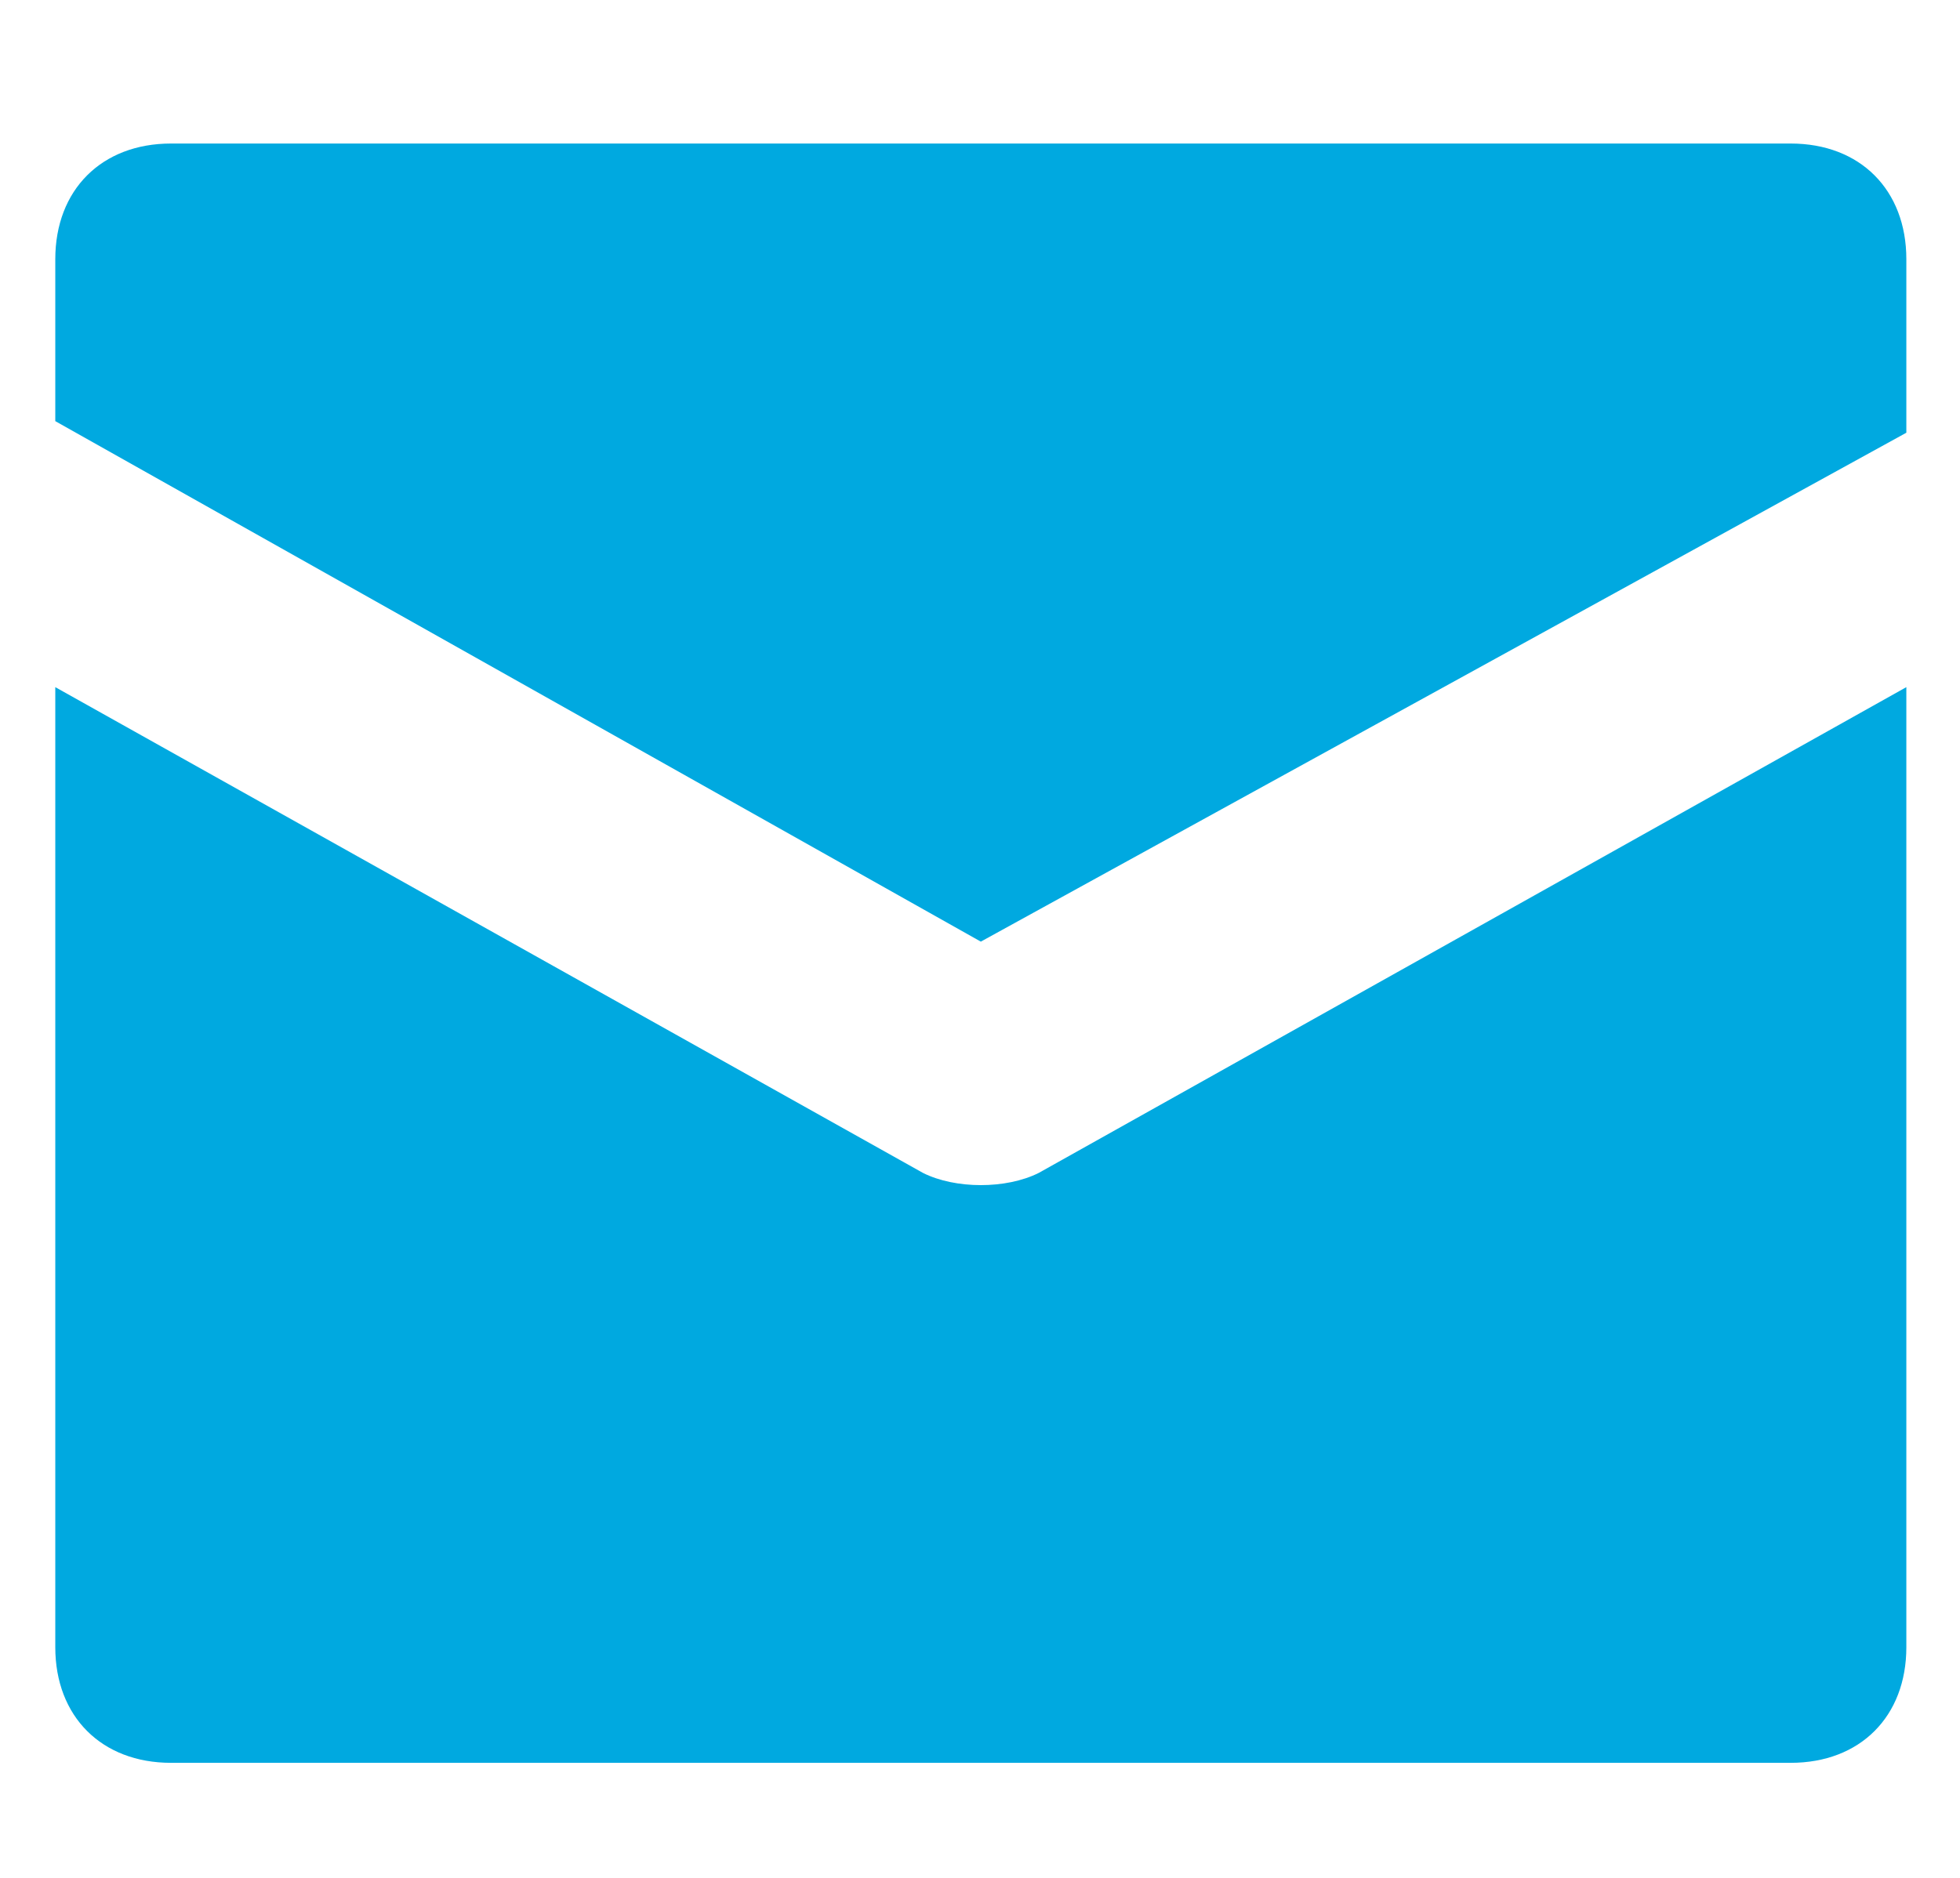 <svg width="24" height="23" viewBox="0 0 24 23" fill="none" xmlns="http://www.w3.org/2000/svg">
<path d="M21.927 1.758H2.094C1.244 1.758 0.677 2.325 0.677 3.175V5.158L12.01 11.533L23.343 5.3V3.175C23.343 2.325 22.777 1.758 21.927 1.758Z" fill="#00A9E0"/>
<path d="M11.302 14.366L0.677 8.416V20.175C0.677 21.024 1.244 21.591 2.094 21.591H21.927C22.777 21.591 23.343 21.024 23.343 20.175V8.416L12.719 14.366C12.322 14.565 11.699 14.565 11.302 14.366Z" fill="#00A9E0"/>
</svg>
